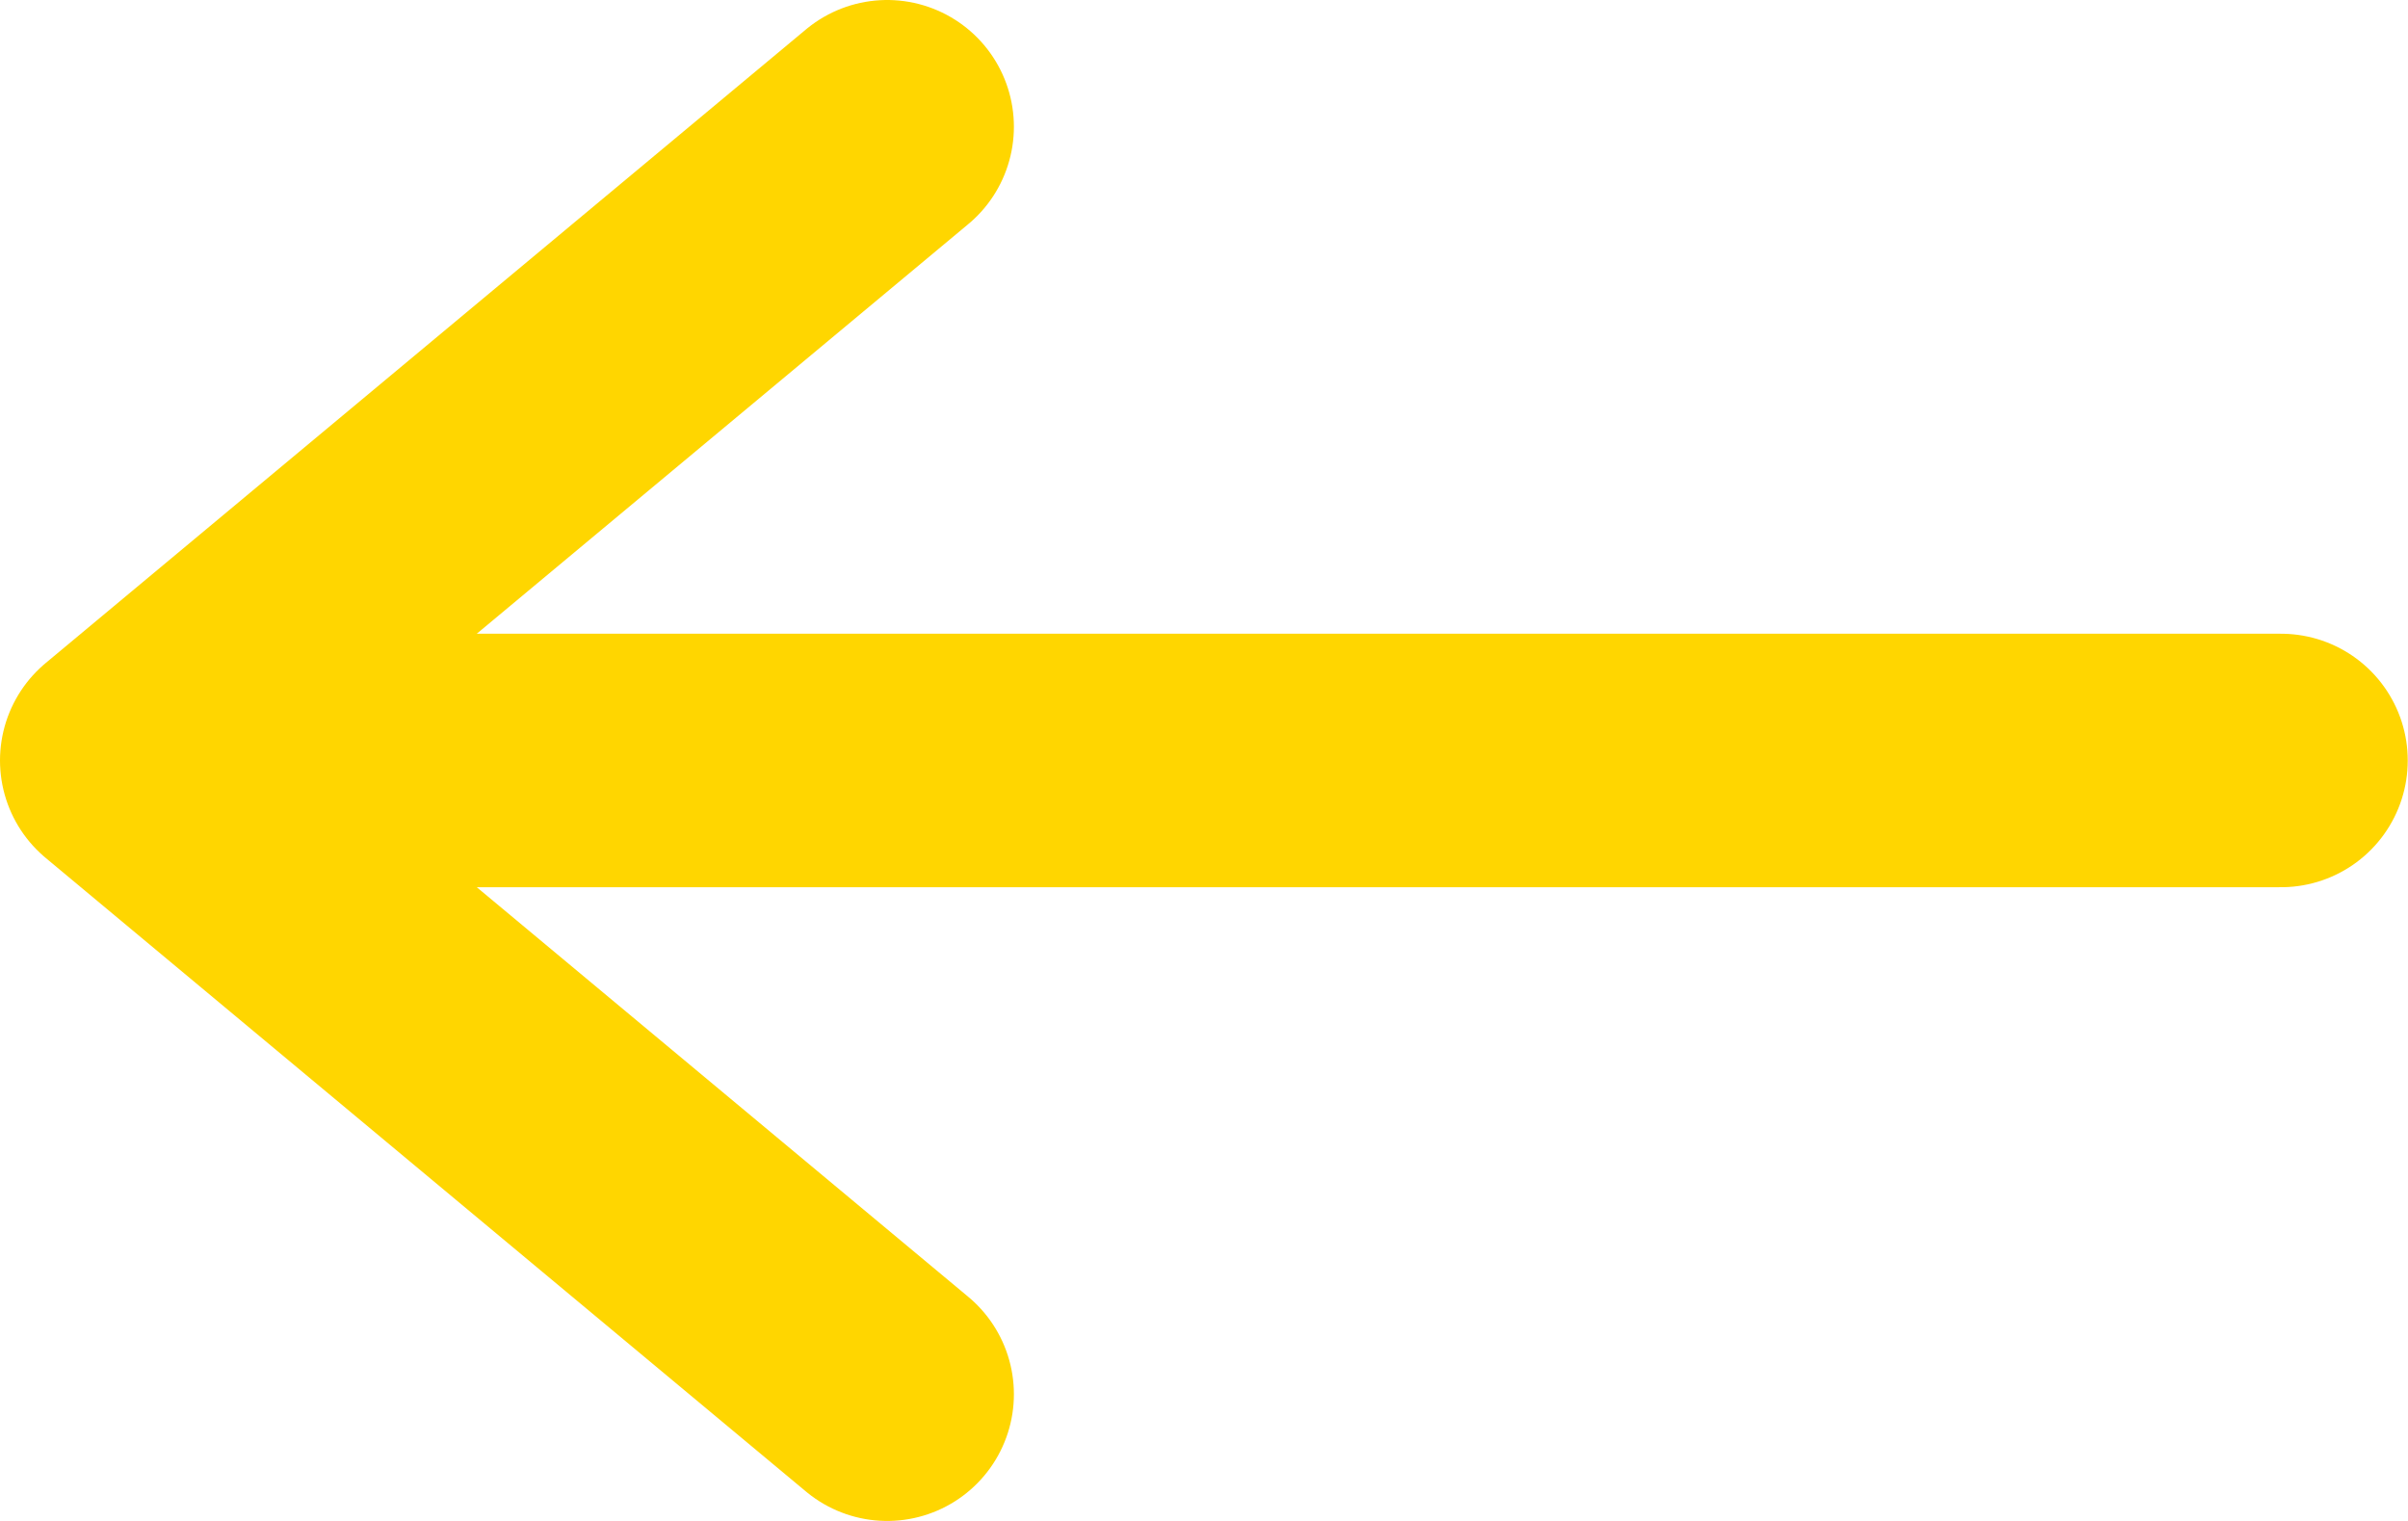 <svg width="19" height="12" viewBox="0 0 19 12" fill="none" xmlns="http://www.w3.org/2000/svg">
<path d="M7 11L1 6L7 1" stroke="#FFD600" stroke-width="2" stroke-miterlimit="10" stroke-linecap="round" stroke-linejoin="round"/>
<path d="M17.998 6L2 6" stroke="#FFD600" stroke-width="2" stroke-linecap="round"/>
</svg>
